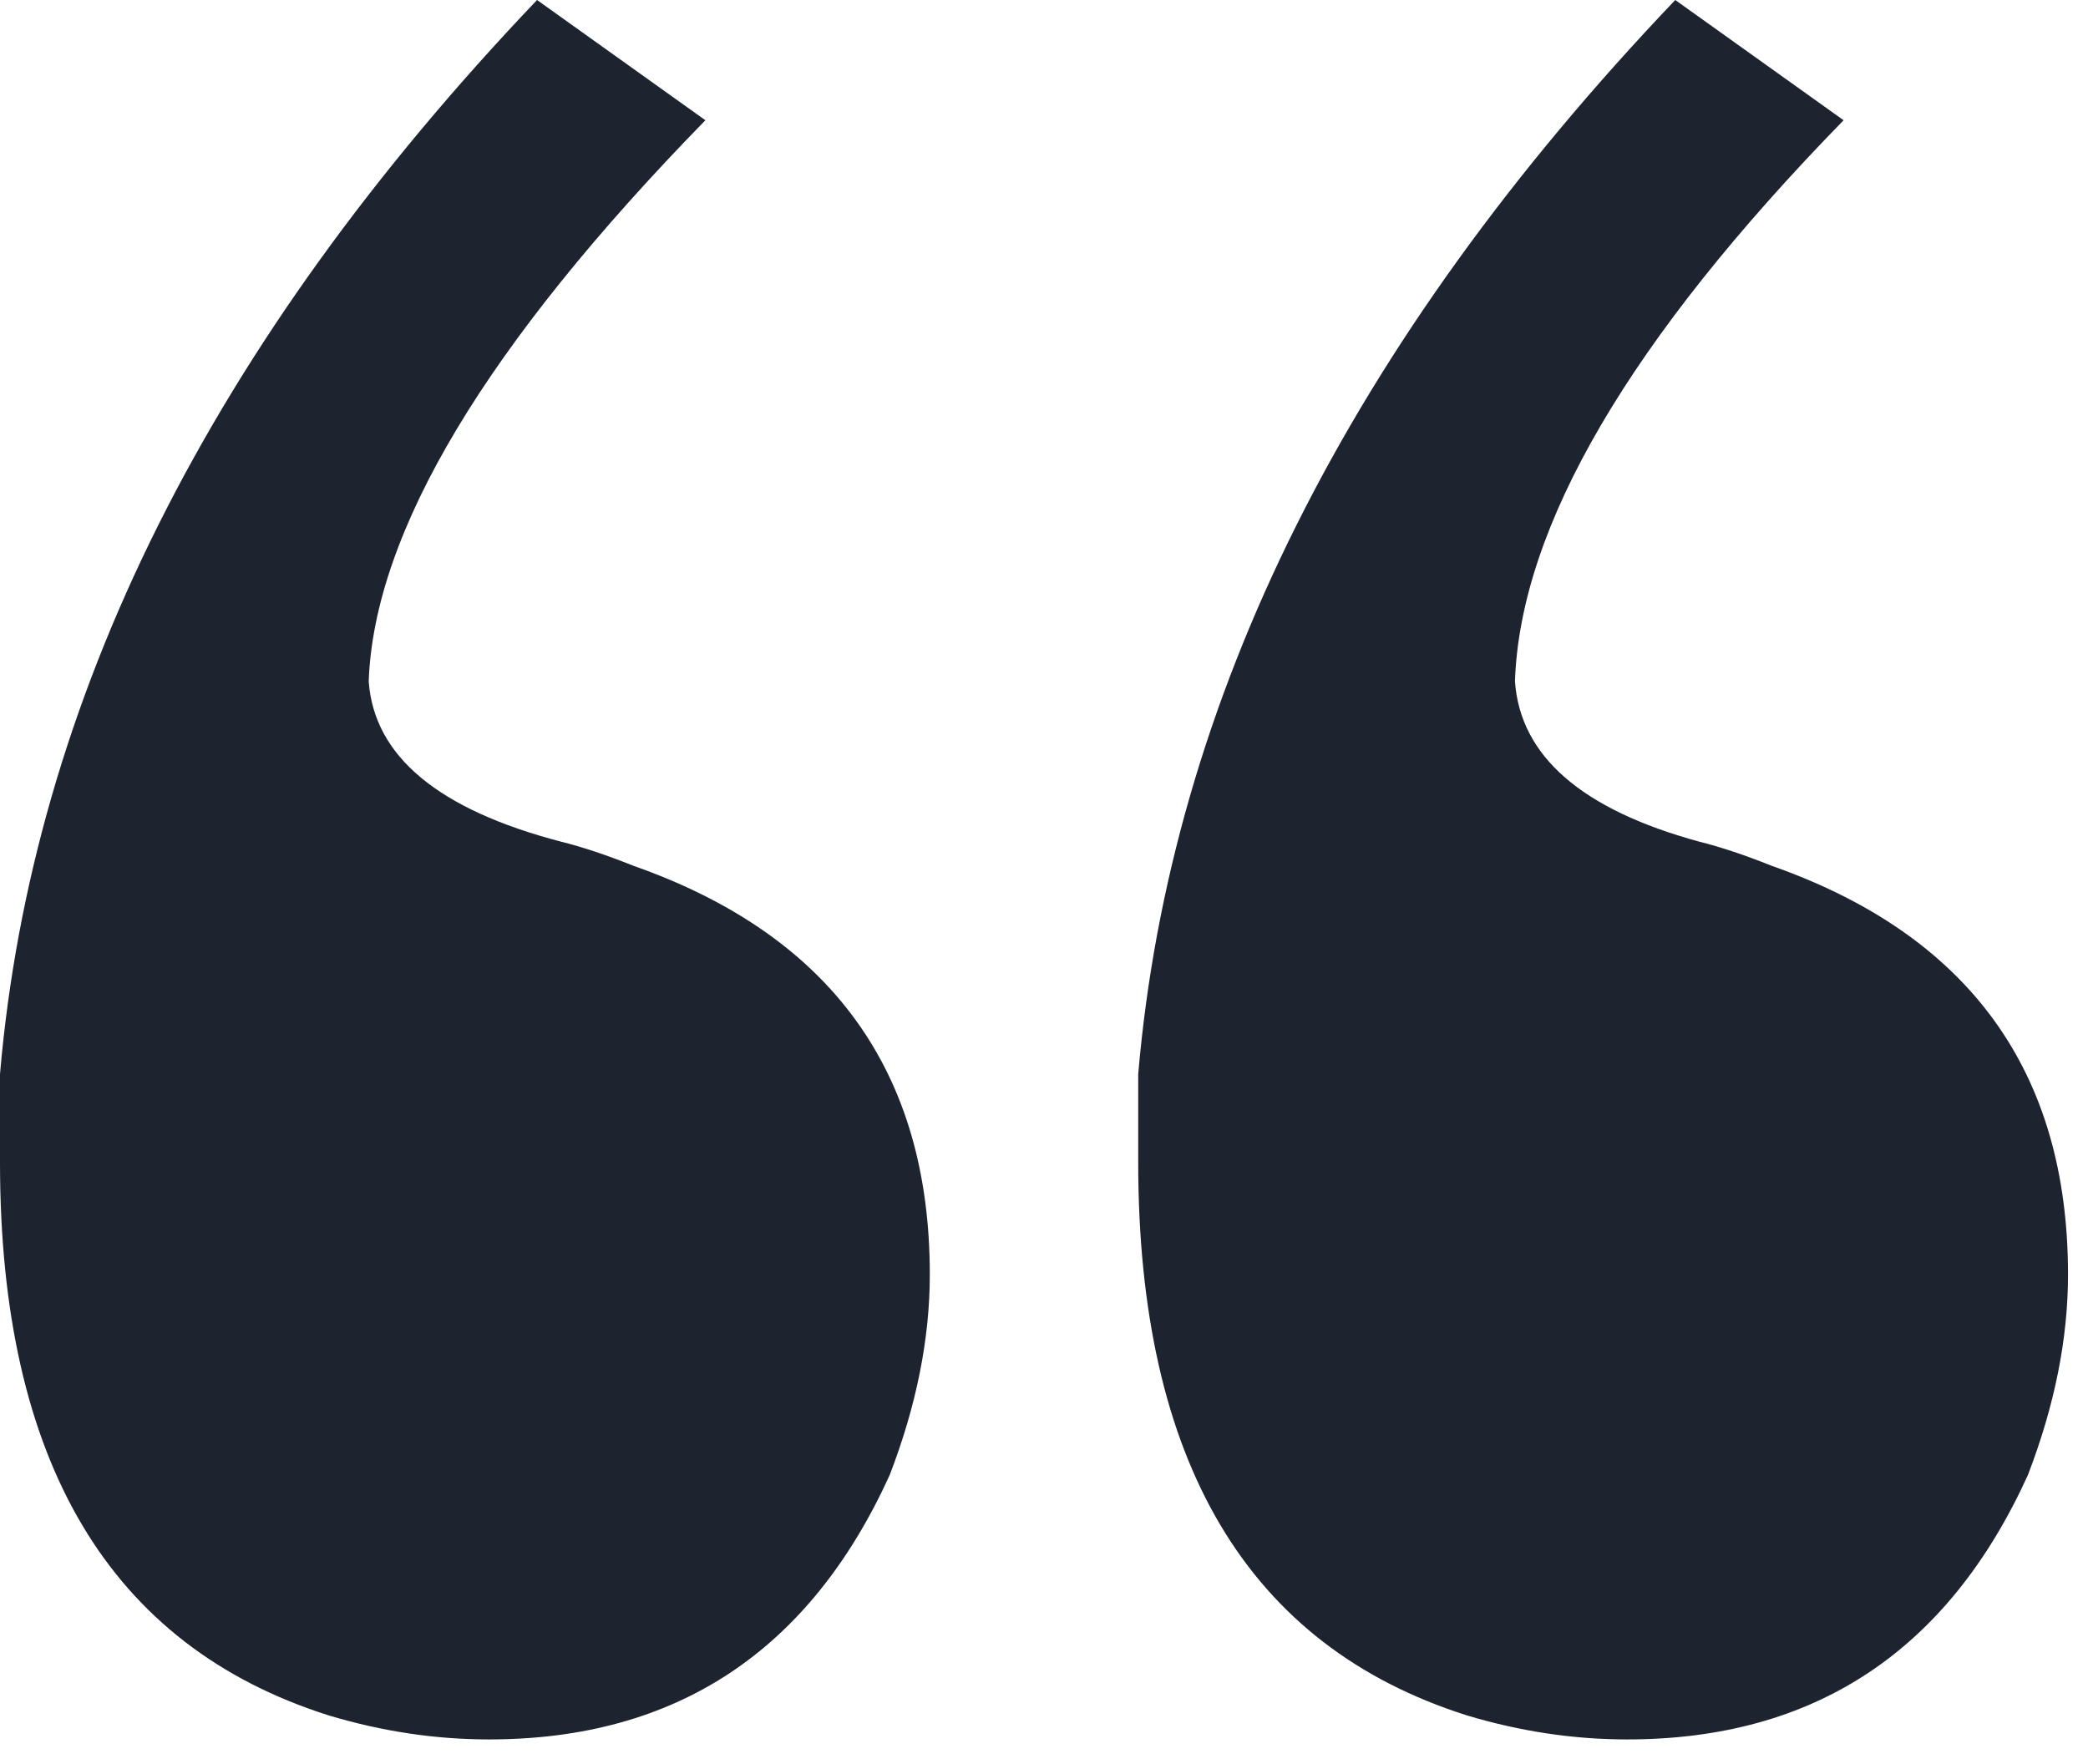 <svg width="58" height="49" viewBox="0 0 58 49" fill="none" xmlns="http://www.w3.org/2000/svg">
<path d="M0 32.285C0 31.543 0 30.727 0 29.836C0.891 19.445 5.863 9.5 14.918 0L19.594 3.34C13.508 9.574 10.391 14.77 10.242 18.926C10.391 21.004 12.172 22.488 15.586 23.379C16.18 23.527 16.848 23.75 17.59 24.047C23.082 25.977 25.828 29.762 25.828 35.402C25.828 37.184 25.457 39.039 24.715 40.969C22.488 45.867 18.777 48.316 13.582 48.316C12.098 48.316 10.613 48.094 9.129 47.648C3.043 45.719 0 40.598 0 32.285ZM31.617 32.285C31.617 31.543 31.617 30.727 31.617 29.836C32.508 19.445 37.48 9.5 46.535 0L51.211 3.34C45.273 9.426 42.23 14.621 42.082 18.926C42.23 21.004 43.938 22.488 47.203 23.379C47.797 23.527 48.465 23.75 49.207 24.047C54.699 25.977 57.445 29.762 57.445 35.402C57.445 37.184 57.074 39.039 56.332 40.969C54.105 45.867 50.395 48.316 45.199 48.316C43.715 48.316 42.23 48.094 40.746 47.648C34.66 45.719 31.617 40.598 31.617 32.285Z" fill="#1D2430"/>
</svg>
